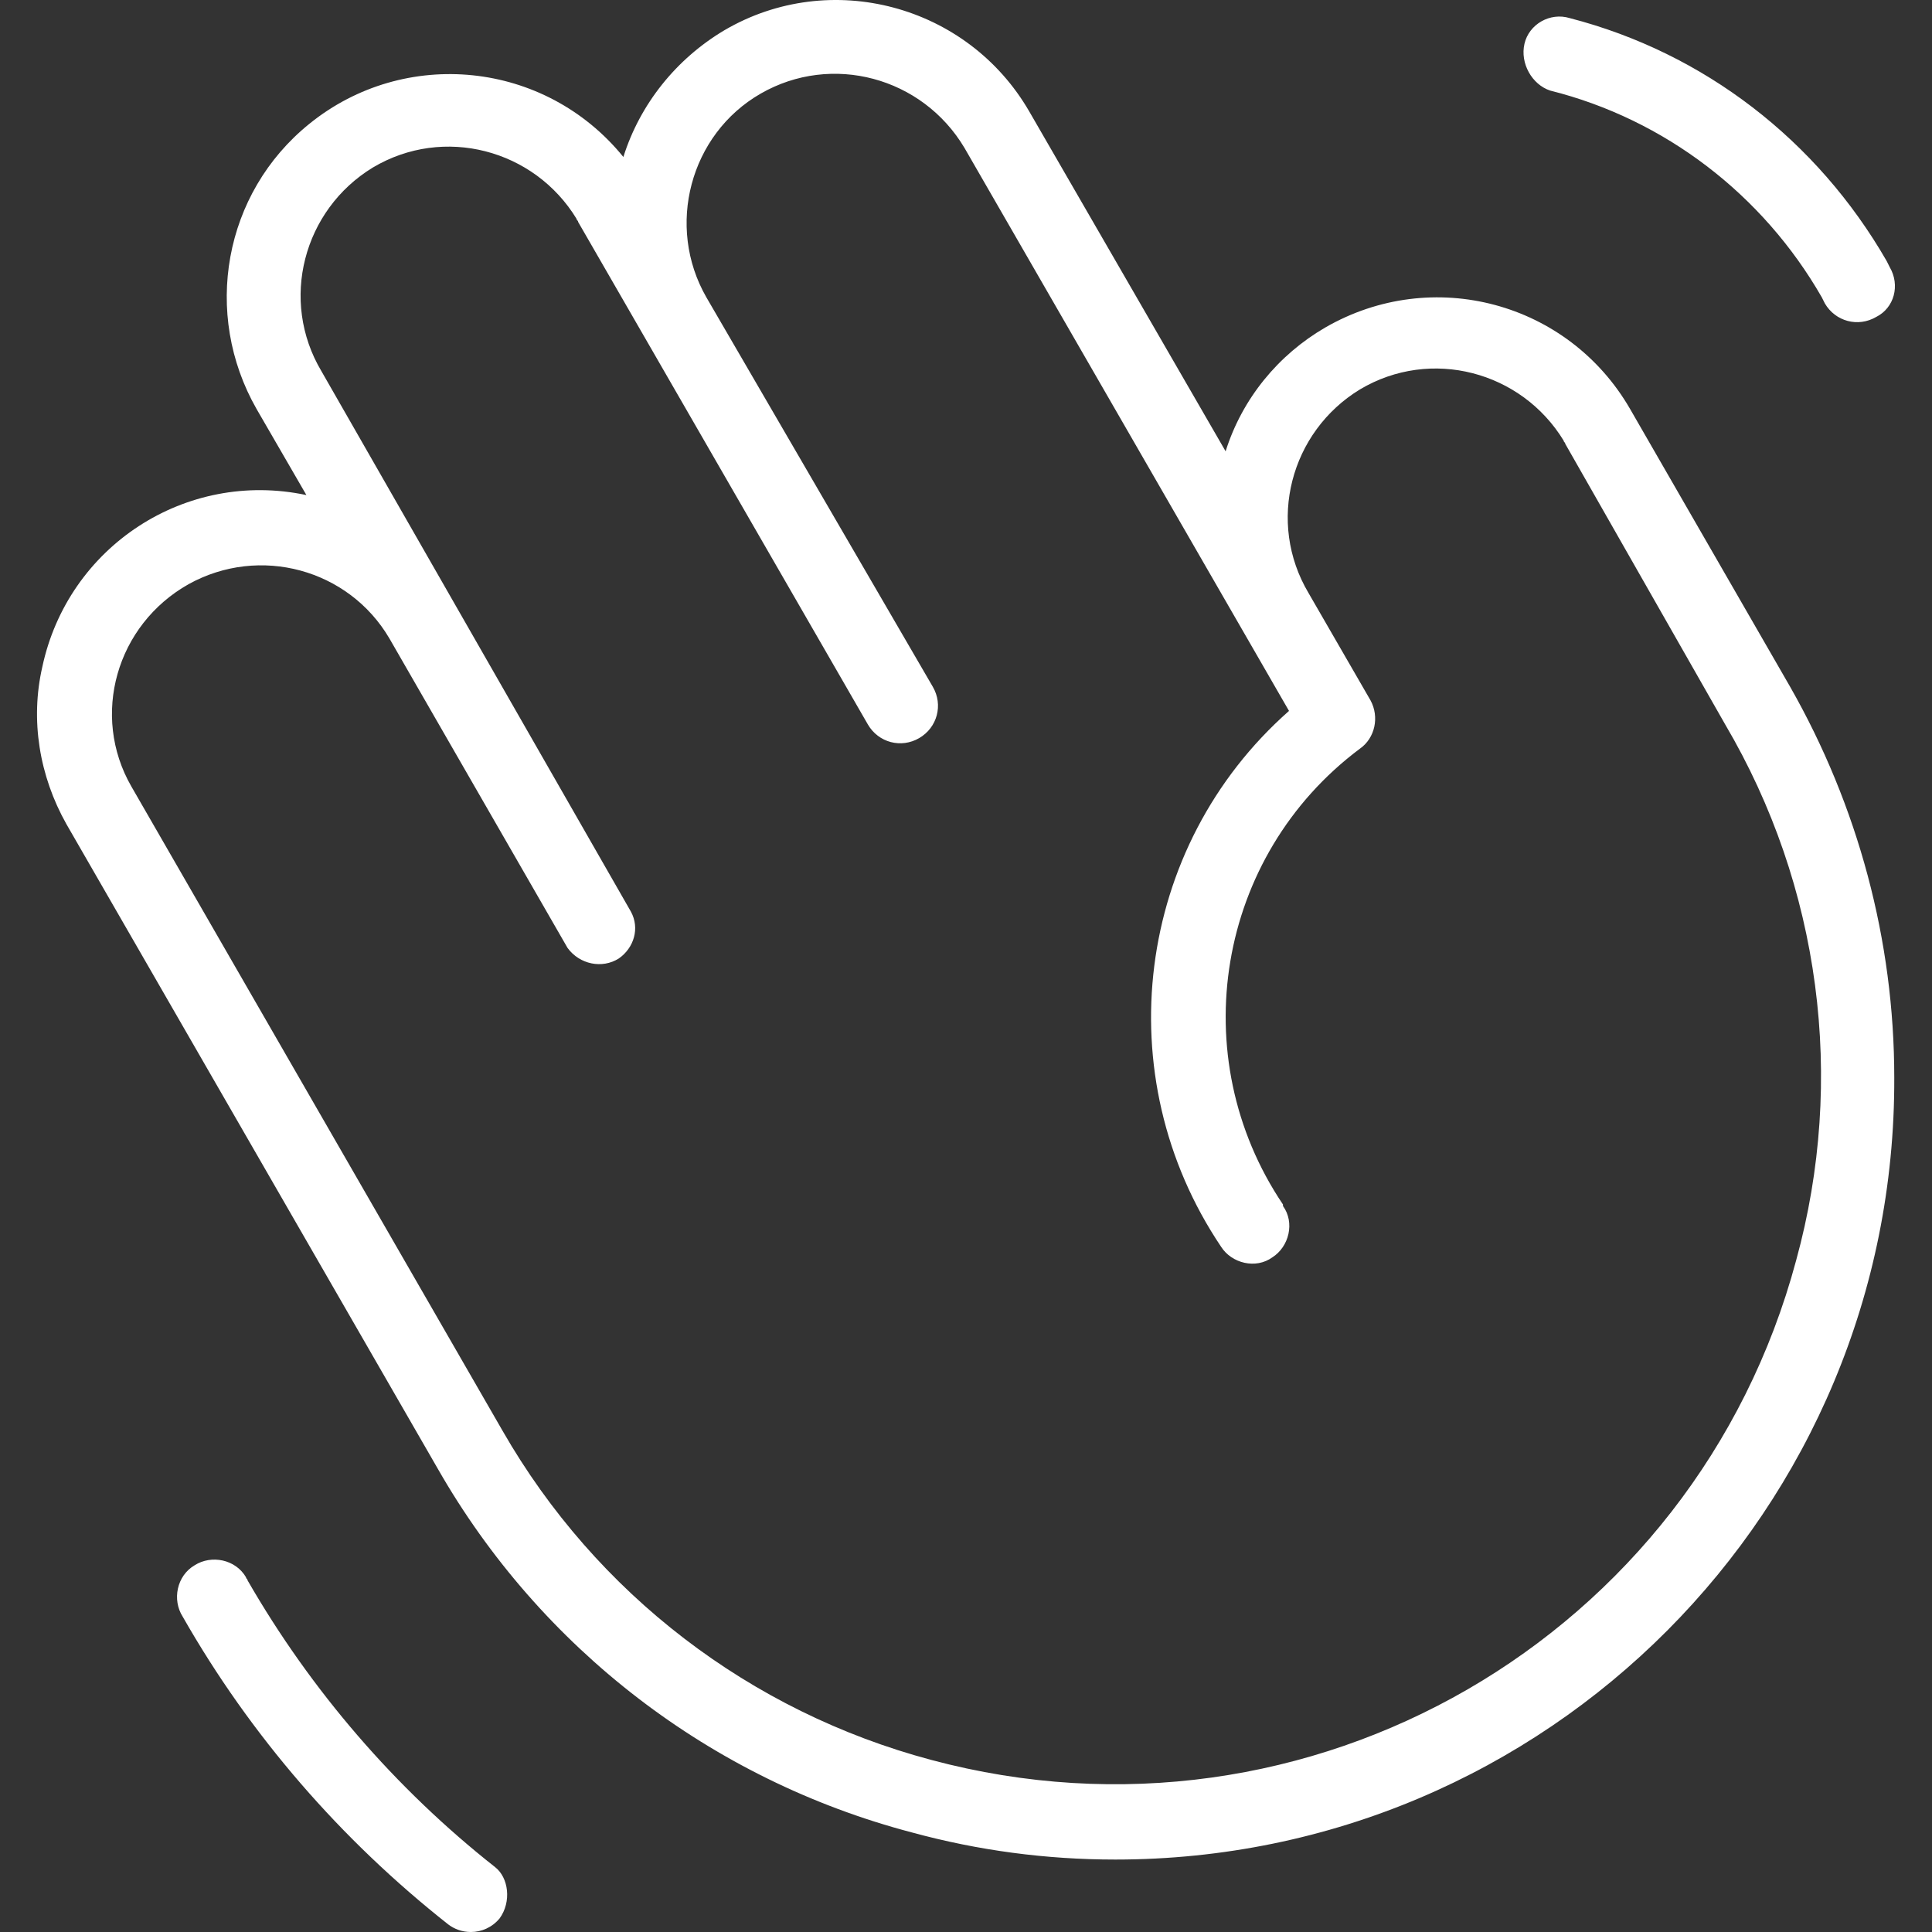 <?xml version="1.0" encoding="utf-8"?>
<!-- Generator: Adobe Illustrator 27.1.1, SVG Export Plug-In . SVG Version: 6.00 Build 0)  -->
<svg version="1.1" id="Layer_1" xmlns="http://www.w3.org/2000/svg" xmlns:xlink="http://www.w3.org/1999/xlink" x="0px" y="0px"
	 viewBox="0 0 128 128" style="enable-background:new 0 0 128 128;" xml:space="preserve">
<rect x="0" y="0" width="128" height="128" fill="#333333" stroke="none"/>
<style type="text/css">
	.st0{fill:#FFFFFF;}
</style>
<path class="st0" d="M118.6,45.5L108,27.1c-4.1-7.1-13.1-9.5-20.2-5.4c-3.1,1.8-5.5,4.7-6.6,8.2l-13-22.5C64.1,0.3,55-2.1,48,2
	c-3.2,1.9-5.6,4.9-6.7,8.4C36.1,4,26.8,3.1,20.5,8.2c-5.7,4.6-7.1,12.6-3.5,18.9l3.3,5.7c-8-1.7-15.8,3.4-17.5,11.4
	C2,47.7,2.6,51.4,4.4,54.6l24.6,42.7c6.8,11.9,18.1,20.6,31.4,24.1c4.4,1.2,8.9,1.8,13.5,1.8c28.6,0,51.7-23.2,51.6-51.8
	C125.5,62.3,123.1,53.4,118.6,45.5L118.6,45.5z M119,83.5c-6.7,25-32.3,39.8-57.3,33.1c-12-3.2-22.2-11-28.4-21.8L8.7,52.1
	c-2.7-4.7-1-10.7,3.8-13.4c4.7-2.6,10.6-1,13.3,3.6l11.8,20.5c0.8,1.1,2.3,1.4,3.4,0.7c1-0.7,1.4-2,0.8-3.1L21.3,24.6
	c-2.8-4.7-1.2-10.7,3.4-13.5c4.7-2.8,10.7-1.2,13.5,3.4c0,0.1,0.1,0.1,0.1,0.2L57.5,48c0.7,1.2,2.2,1.6,3.4,0.9
	c1.2-0.7,1.6-2.2,0.9-3.4L46.8,19.7C44.1,15,45.7,8.9,50.4,6.2s10.7-1.1,13.5,3.6l21.5,37.3c-10.2,9-12.1,24.2-4.5,35.5
	c0.7,1.1,2.3,1.5,3.4,0.7c1.1-0.7,1.5-2.3,0.7-3.4c0,0,0,0,0-0.1c-6.6-9.8-4.4-23.1,5.1-30.2c1-0.7,1.3-2.1,0.7-3.2l-4.1-7.1
	c-2.8-4.7-1.2-10.7,3.4-13.5c4.7-2.8,10.7-1.2,13.5,3.4c0,0.1,0.1,0.1,0.1,0.2L114.3,48C120.6,58.7,122.3,71.5,119,83.5L119,83.5z
	 M101,2.9c0.3-1.3,1.7-2.1,3-1.7c8.9,2.3,16.4,8.1,21,16.1l0.2,0.4c0.7,1.2,0.3,2.7-0.9,3.3c-1.2,0.7-2.7,0.3-3.4-0.9c0,0,0,0,0,0
	l-0.2-0.4c-3.9-6.8-10.4-11.8-18-13.7C101.5,5.6,100.7,4.2,101,2.9C101,2.9,101,2.9,101,2.9z M33.1,127.1c-0.5,0.6-1.2,0.9-1.9,0.9
	c-0.6,0-1.1-0.2-1.5-0.5c-7.1-5.6-13.1-12.5-17.6-20.4c-0.7-1.1-0.4-2.7,0.8-3.4c1.1-0.7,2.7-0.4,3.4,0.8c0,0.1,0.1,0.1,0.1,0.2
	c4.2,7.3,9.8,13.8,16.4,19C33.7,124.4,33.9,126,33.1,127.1C33.1,127.1,33.1,127.1,33.1,127.1z"/>
</svg>

